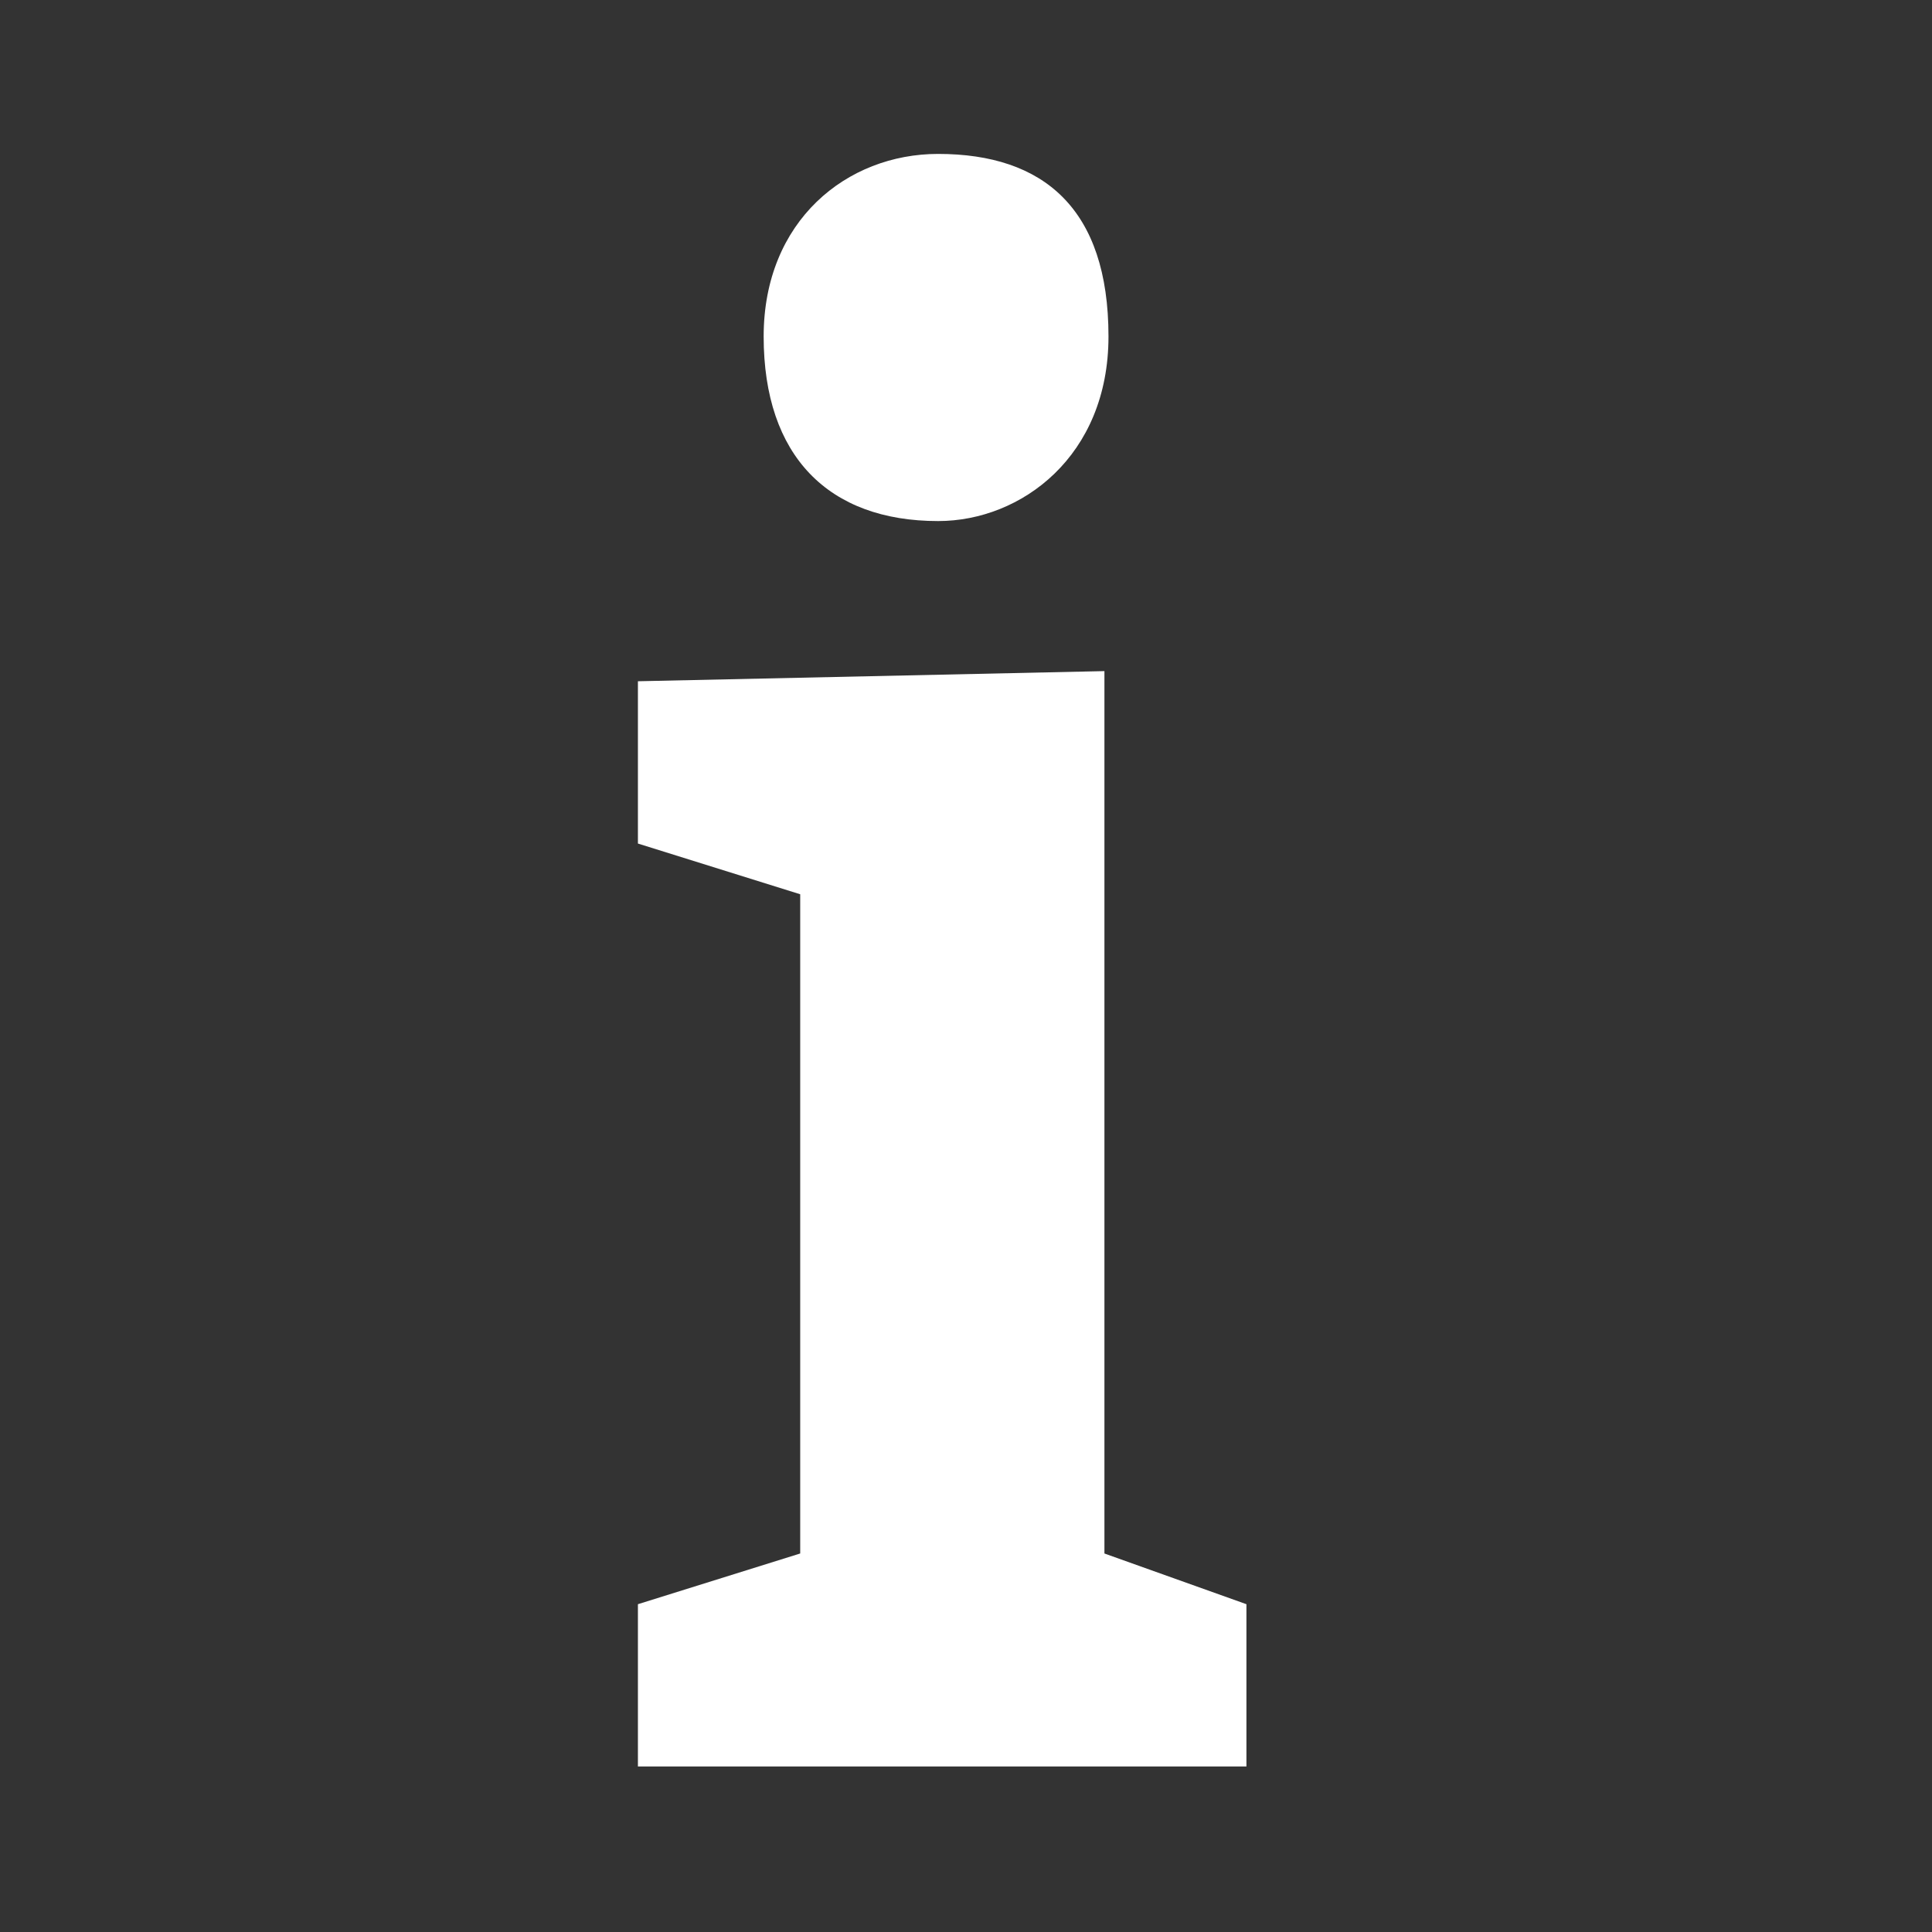 <?xml version="1.0" encoding="UTF-8"?>
<svg id="Laag_1" data-name="Laag 1" xmlns="http://www.w3.org/2000/svg" version="1.1" viewBox="0 0 60 60">
  <rect x="0" y="0" width="60" height="60" fill="#333333" stroke="none"/>
  <defs>
    <style>
      .cls-1 {
        fill: #fff;
        stroke-width: 0px;
      }
    </style>
  </defs>
  <path class="cls-1" d="M34.298,48.245l4.411,1.575v5.04h-18.898v-5.04l5.04-1.575v-20.473l-5.04-1.575v-5.04l14.488-.315v27.402ZM29.134,4.78c3.275,0,5.291,1.701,5.291,5.669,0,3.717-2.708,5.733-5.291,5.733-3.402,0-5.418-2.016-5.418-5.733,0-3.591,2.582-5.669,5.418-5.669Z"/>
</svg>